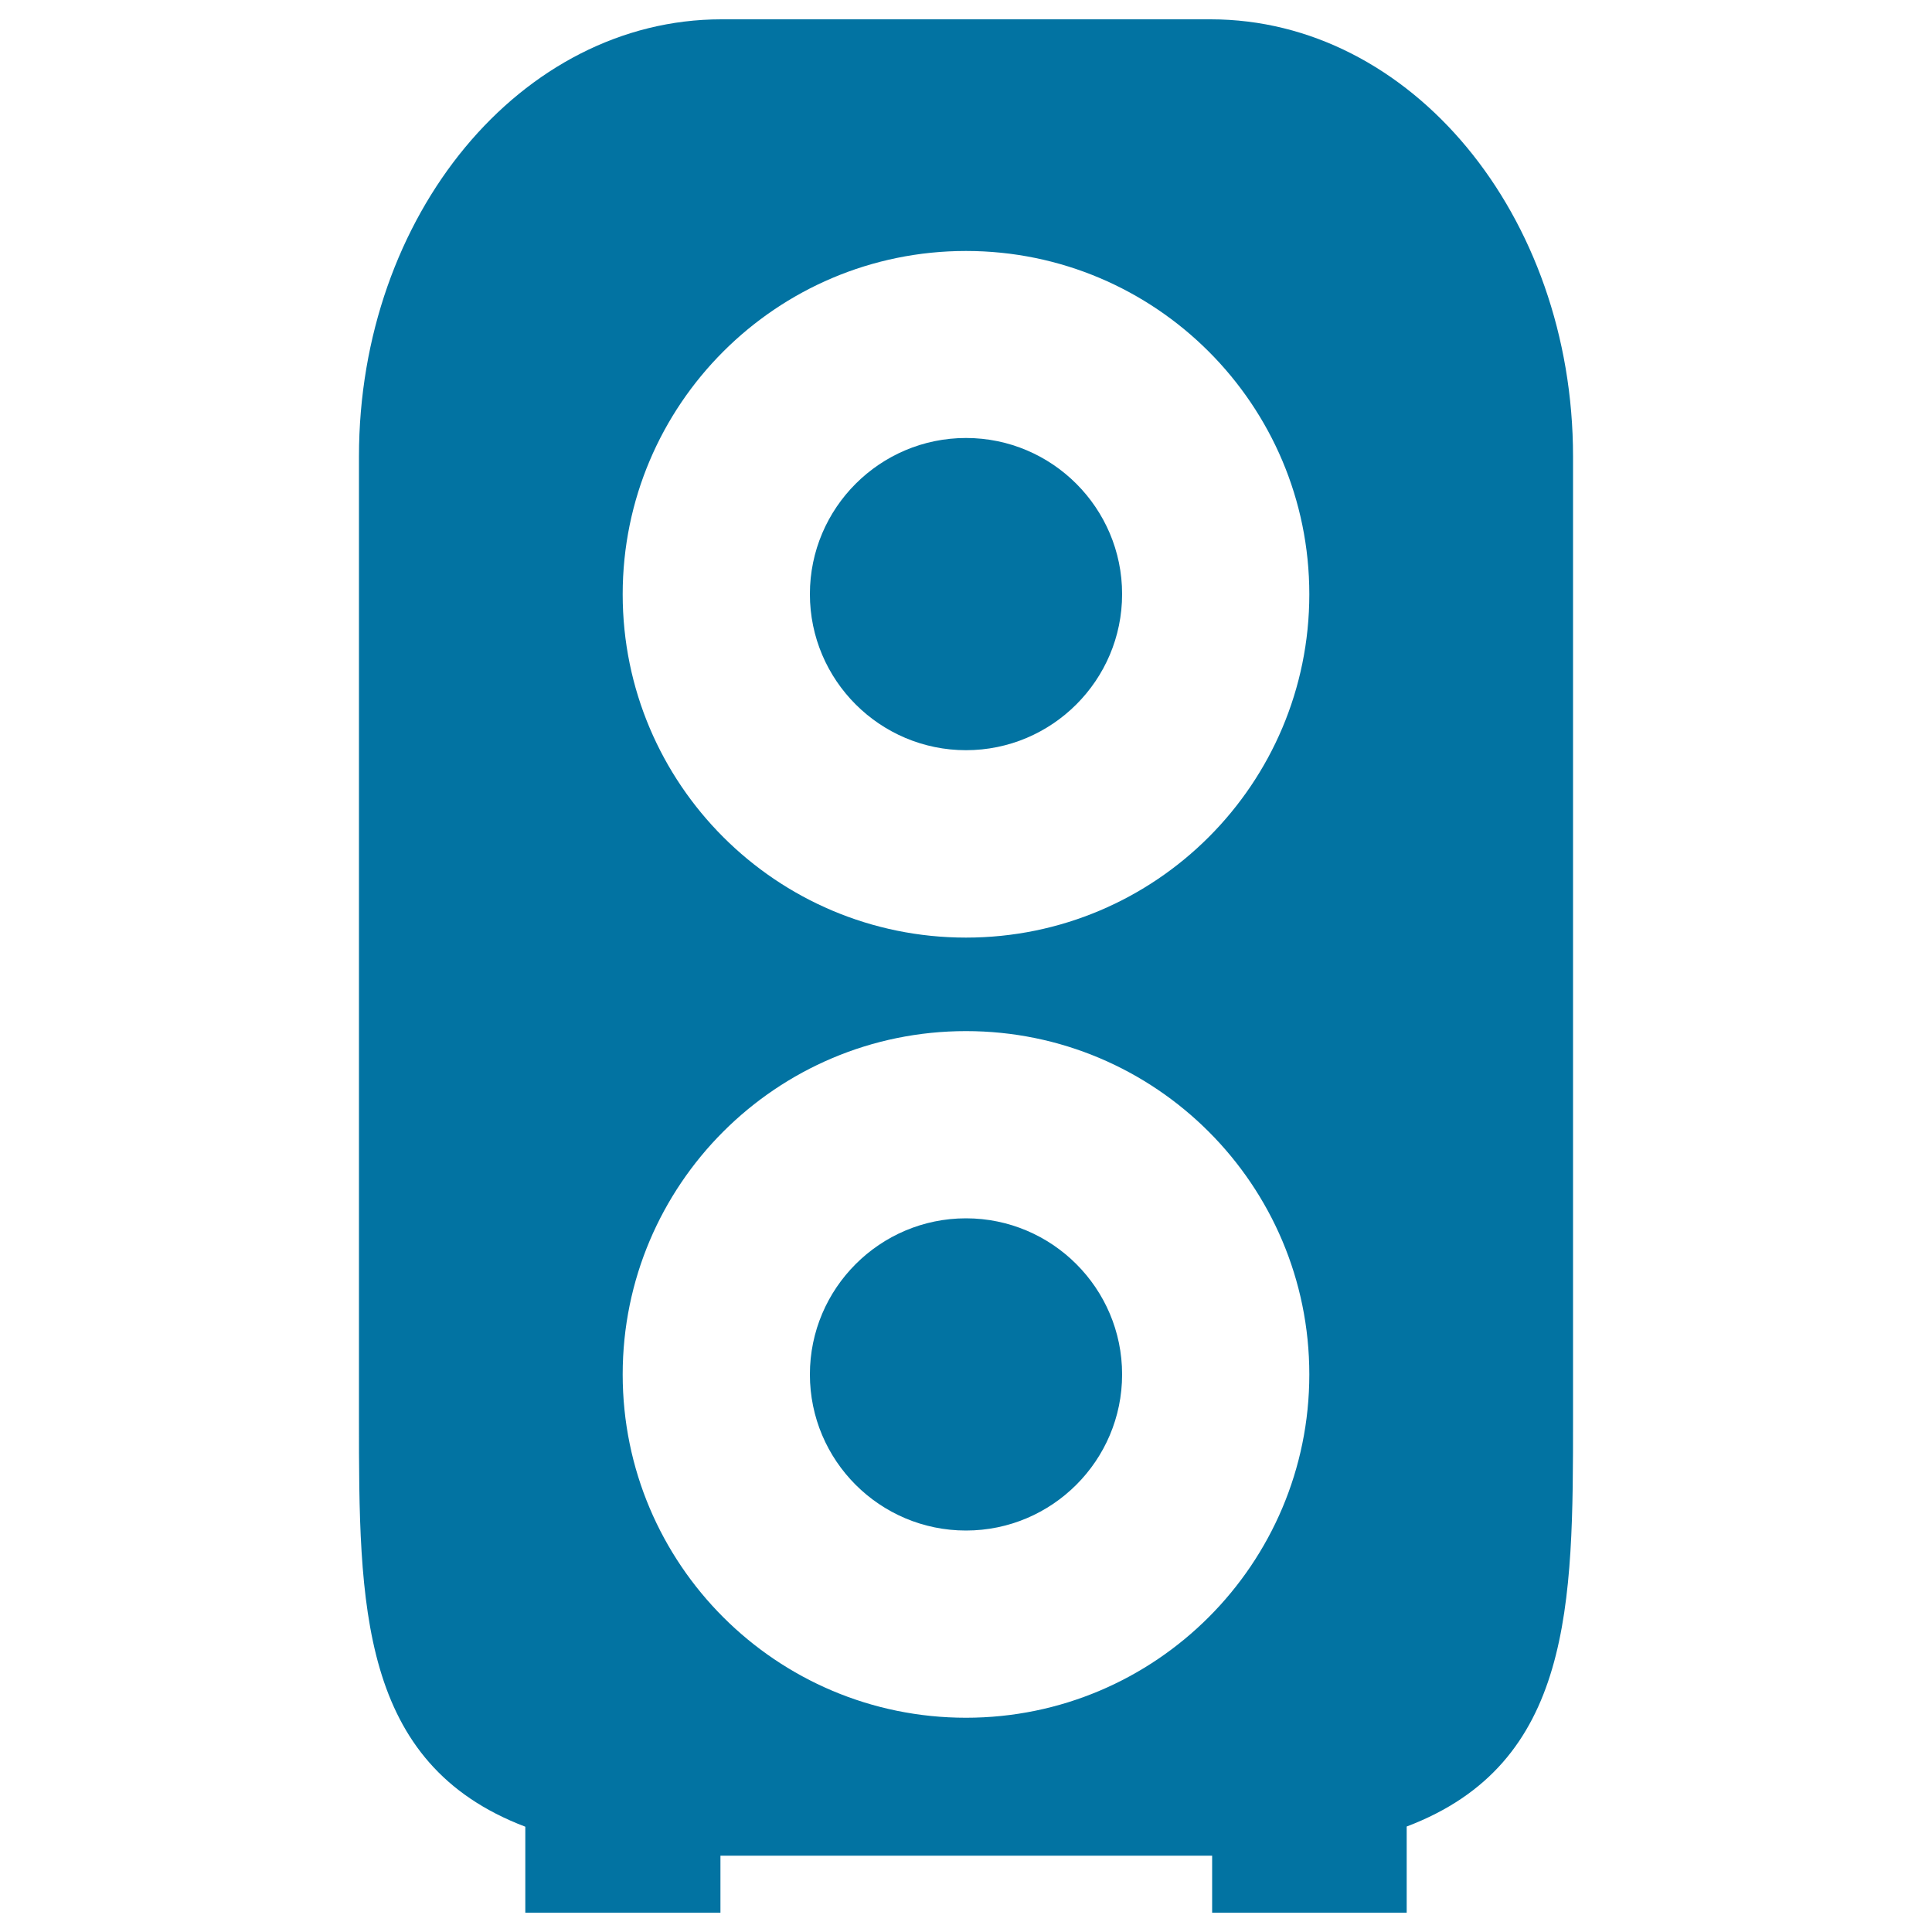 <svg xmlns="http://www.w3.org/2000/svg" viewBox="0 0 1000 1000" style="fill:#0273a2">
<title>Audio Amplification SVG icon</title>
<g><path d="M500,630.6c-44.5,0-80.8,36.2-80.8,80.8s36.2,80.8,80.8,80.8c44.5,0,80.8-36.2,80.8-80.8S544.5,630.6,500,630.6z"/><path d="M500,388.3c44.5,0,80.8-36.2,80.8-80.8c0-44.5-36.2-80.8-80.8-80.8c-44.5,0-80.8,36.2-80.8,80.8C419.2,352.1,455.5,388.3,500,388.3z"/><path d="M728.1,990v-44.6c86-32.6,86.1-114.9,86.1-211.3V236.3c0-125-84-226.3-187.6-226.3H373.4c-103.6,0-187.6,101.3-187.6,226.3v497.9c0,96.4,0.1,178.6,86.1,211.3V990h101v-29.5c0.2,0,0.4,0,0.6,0h253.3c0.2,0,0.4,0,0.6,0V990H728.1z M500,129.9c98.1,0,177.7,79.6,177.7,177.7c0,98.1-79.5,177.7-177.7,177.7c-98.1,0-177.7-79.5-177.7-177.7C322.3,209.5,401.9,129.9,500,129.9z M500,889.1c-98.1,0-177.7-79.5-177.7-177.7c0-98.1,79.5-177.7,177.7-177.7c98.1,0,177.7,79.6,177.7,177.7C677.7,809.5,598.1,889.1,500,889.1z"/></g>
</svg>